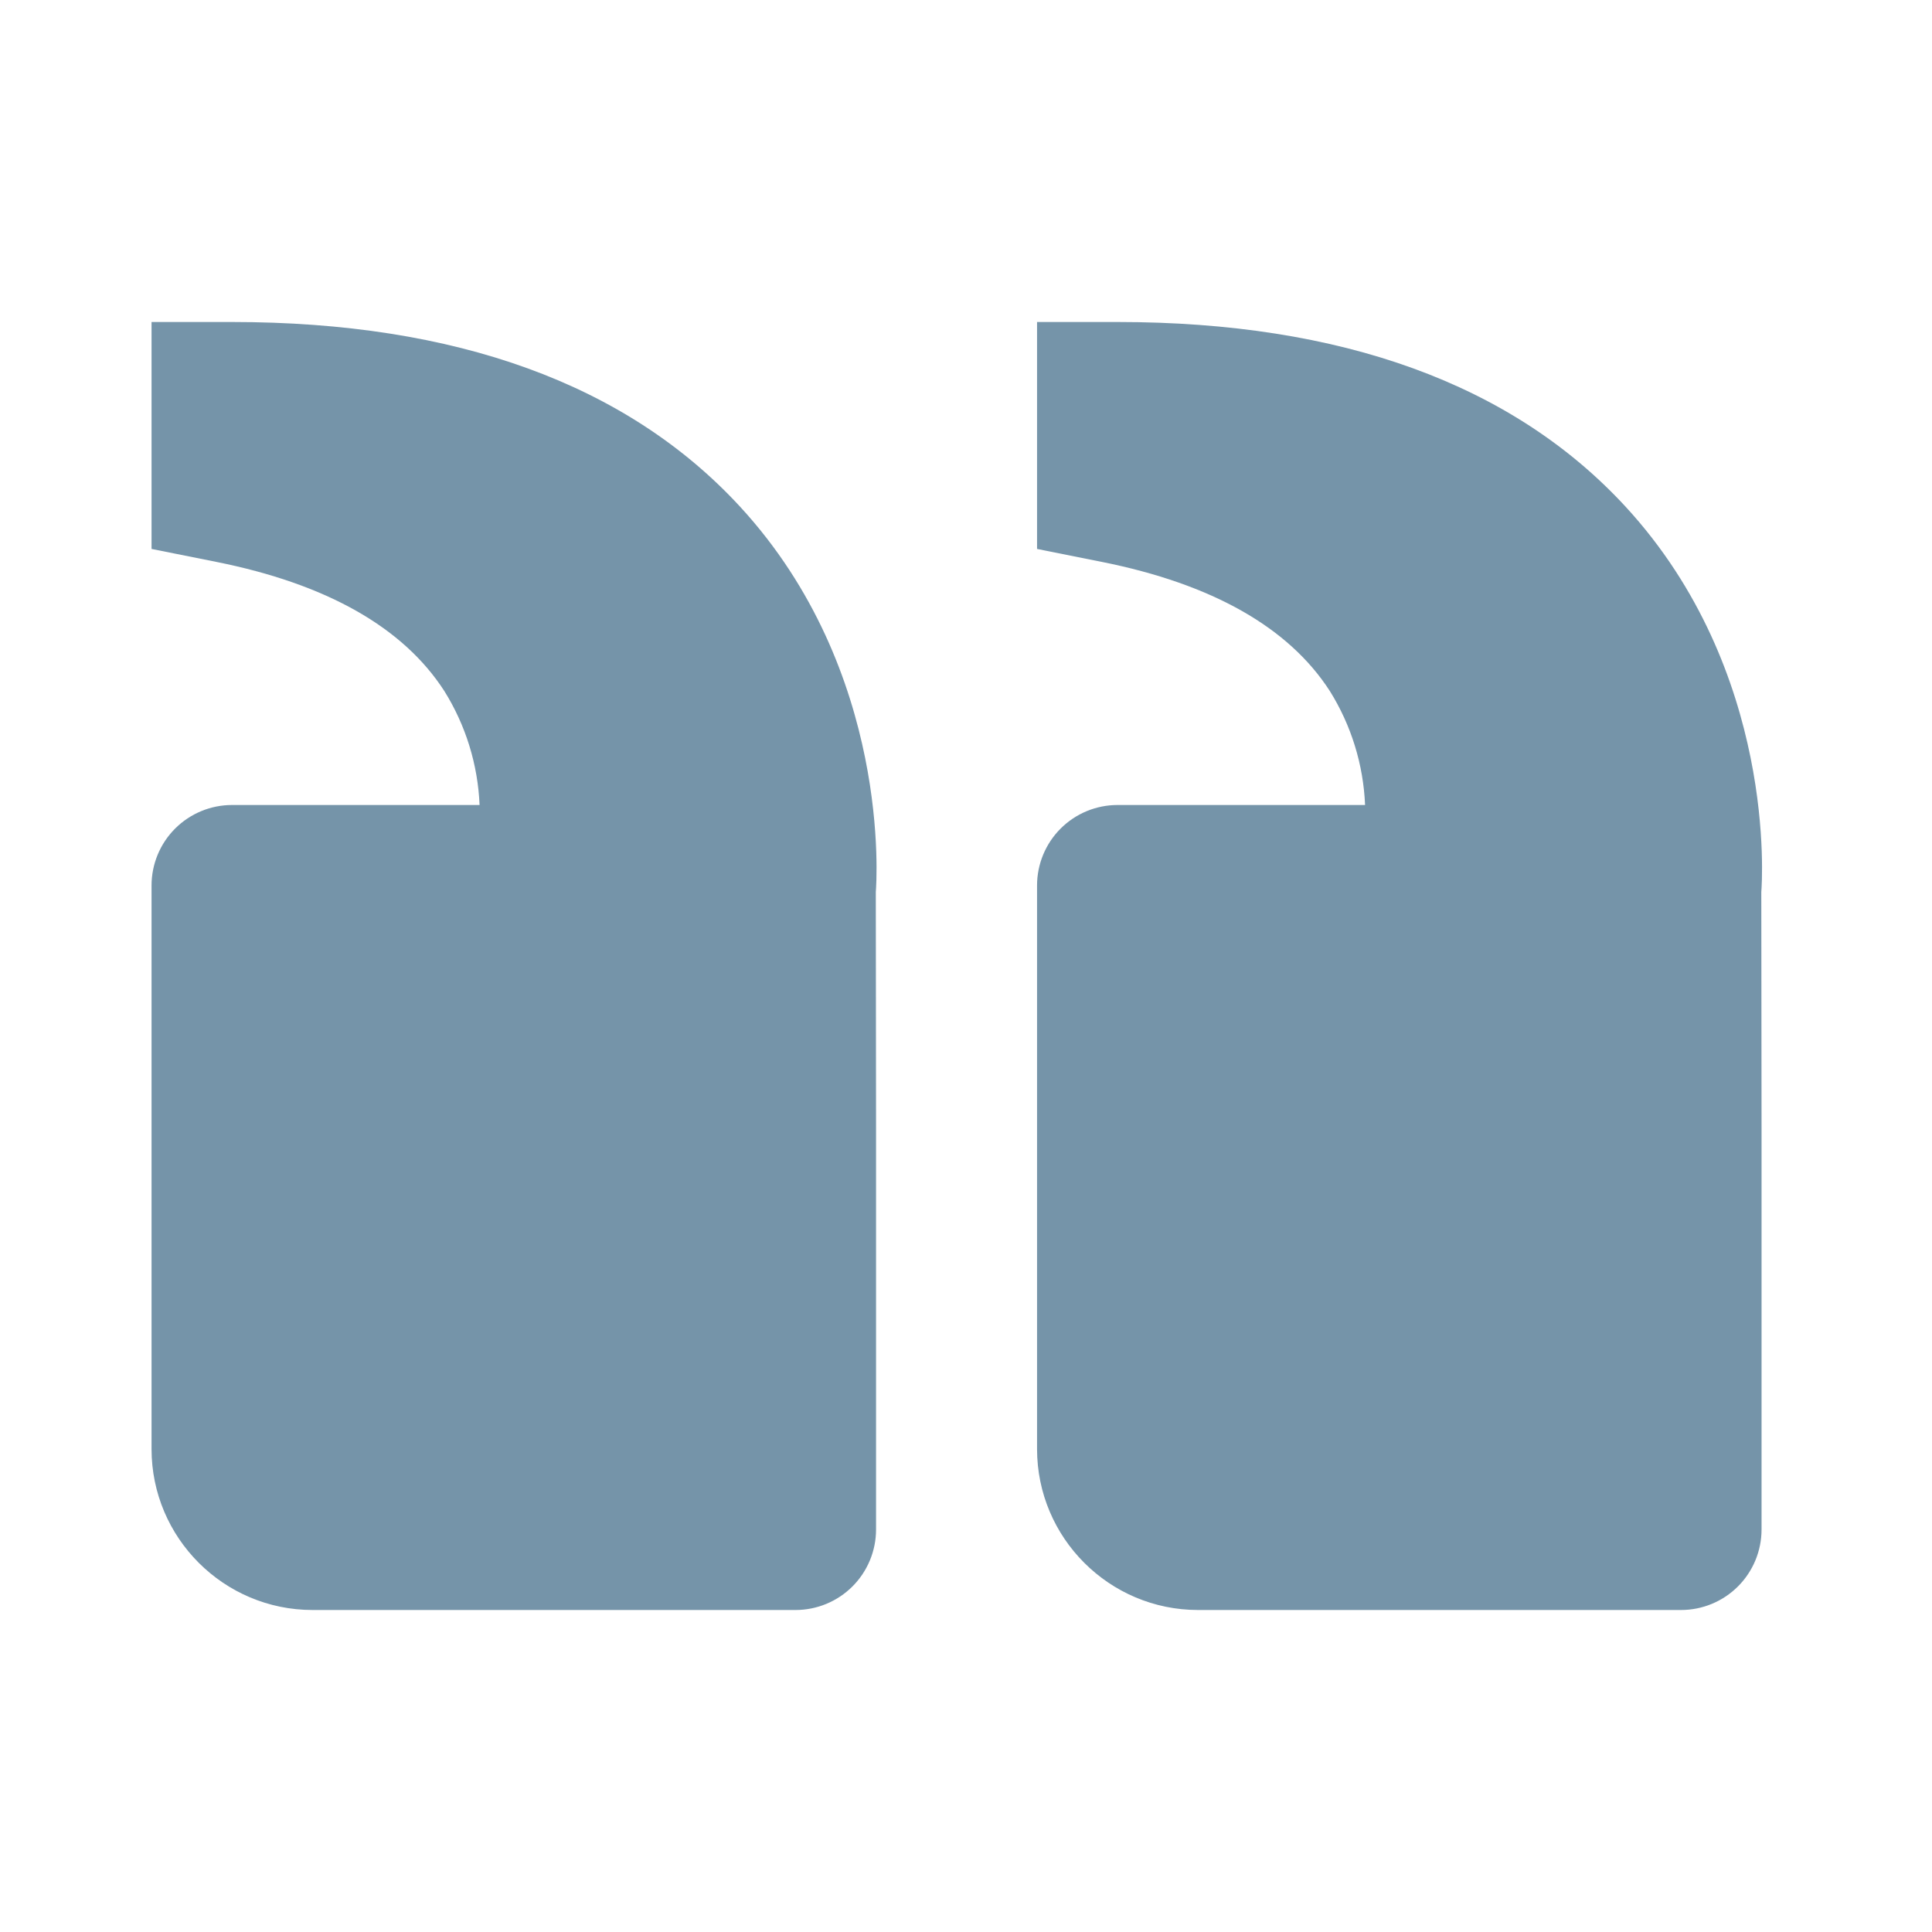 <svg width="102" height="102" viewBox="0 0 102 102" fill="none" xmlns="http://www.w3.org/2000/svg">
<path d="M85.814 26.741C79.851 20.277 70.828 17 59.001 17H54.751V28.981L58.168 29.665C63.99 30.829 68.04 33.12 70.208 36.482C71.339 38.293 71.98 40.367 72.069 42.5H59.001C57.873 42.5 56.792 42.948 55.995 43.745C55.198 44.542 54.751 45.623 54.751 46.75V76.5C54.751 81.188 58.563 85 63.251 85H88.751C89.878 85 90.959 84.552 91.756 83.755C92.553 82.958 93.001 81.877 93.001 80.75V59.5L92.988 47.094C93.026 46.623 93.834 35.445 85.814 26.741ZM16.501 85H42.001C43.128 85 44.209 84.552 45.006 83.755C45.803 82.958 46.251 81.877 46.251 80.75V59.5L46.238 47.094C46.276 46.623 47.084 35.445 39.064 26.741C33.101 20.277 24.078 17 12.251 17H8.001V28.981L11.418 29.665C17.24 30.829 21.29 33.12 23.458 36.482C24.589 38.293 25.23 40.367 25.319 42.5H12.251C11.123 42.5 10.042 42.948 9.245 43.745C8.448 44.542 8.001 45.623 8.001 46.75V76.5C8.001 81.188 11.813 85 16.501 85Z" fill="#7594A9"/>
</svg>
